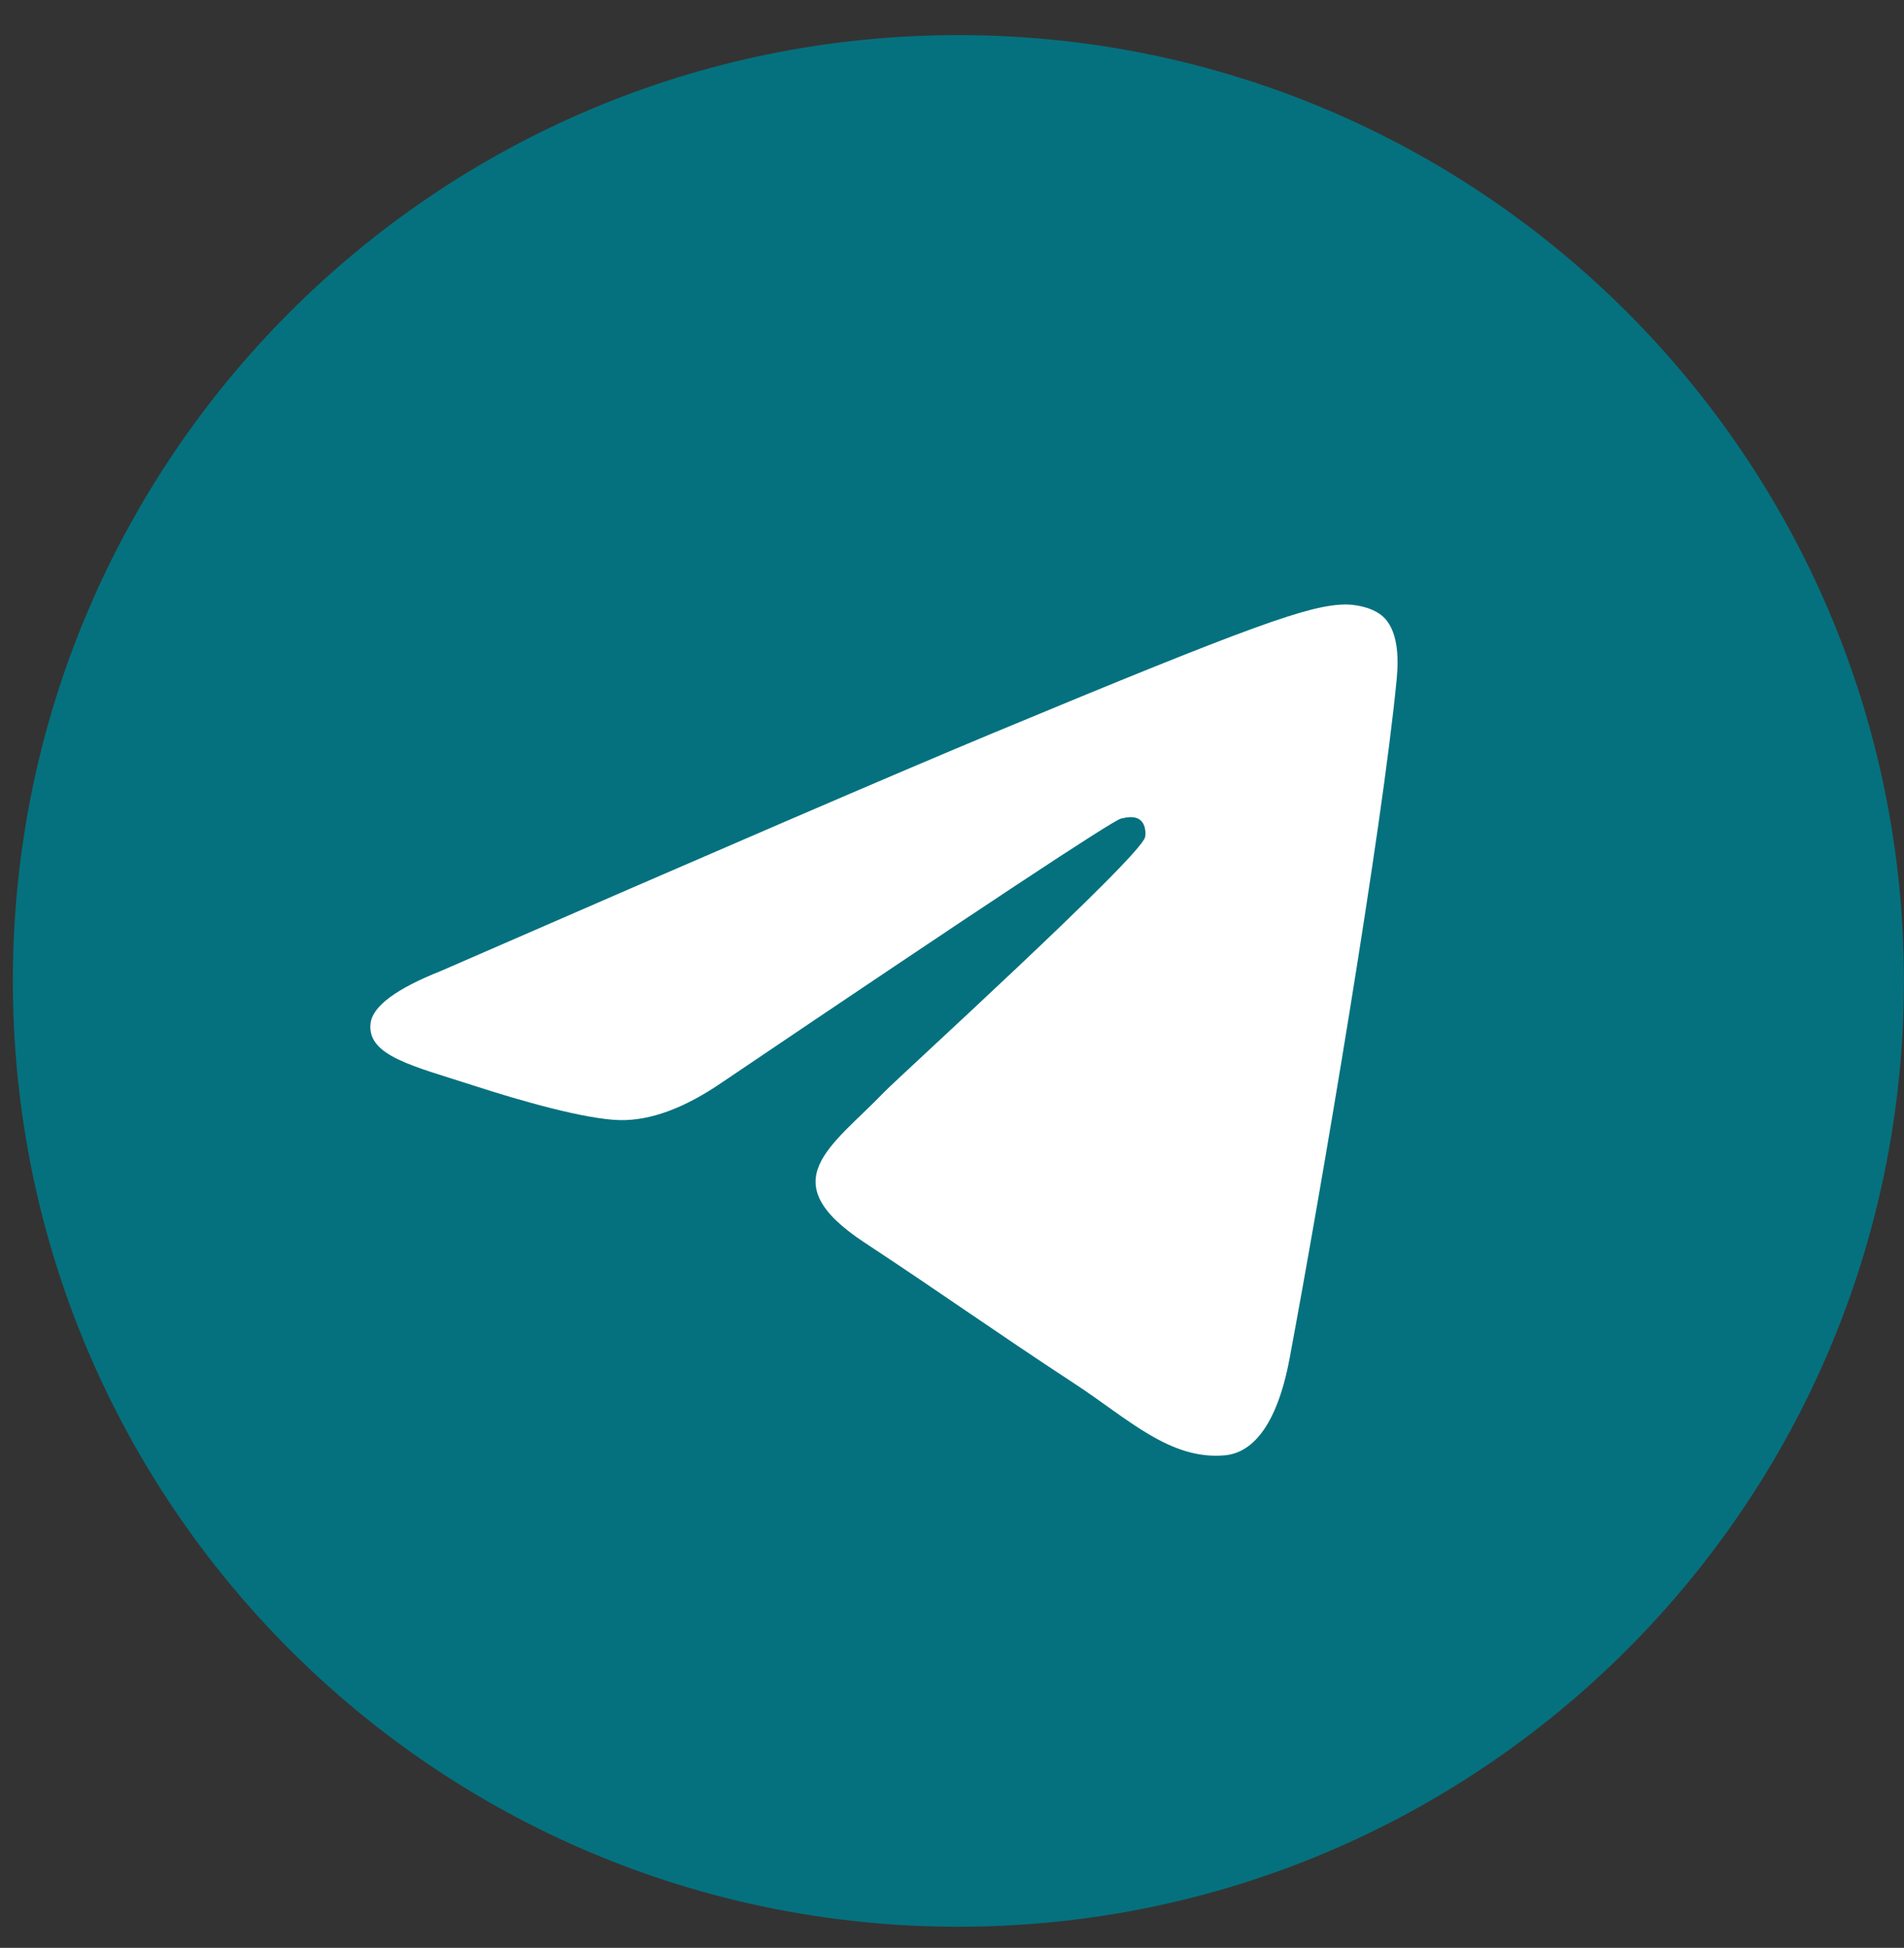 <?xml version="1.0" encoding="UTF-8"?> <svg xmlns="http://www.w3.org/2000/svg" width="44" height="45" viewBox="0 0 44 45" fill="none"><rect x="0" y="0" width="44" height="45" fill="#333333" stroke="none"/> <path d="M22.147 44.512C34.215 44.512 43.998 34.729 43.998 22.661C43.998 10.593 34.215 0.811 22.147 0.811C10.08 0.811 0.297 10.593 0.297 22.661C0.297 34.729 10.08 44.512 22.147 44.512Z" fill="#05717E"></path> <path fill-rule="evenodd" clip-rule="evenodd" d="M10.19 22.431C16.56 19.655 20.807 17.826 22.933 16.942C29.001 14.418 30.262 13.979 31.083 13.965C31.264 13.962 31.668 14.007 31.93 14.219C32.319 14.534 32.321 15.218 32.278 15.671C31.949 19.126 30.526 27.511 29.802 31.38C29.496 33.018 28.893 33.567 28.309 33.621C27.04 33.737 26.076 32.782 24.847 31.976C22.924 30.716 21.838 29.931 19.971 28.701C17.814 27.279 19.212 26.498 20.442 25.221C20.763 24.887 26.354 19.802 26.462 19.34C26.476 19.282 26.488 19.067 26.361 18.954C26.233 18.84 26.044 18.879 25.908 18.91C25.715 18.954 22.643 20.984 16.692 25.002C15.82 25.601 15.03 25.892 14.322 25.877C13.542 25.86 12.041 25.436 10.926 25.073C9.557 24.629 8.47 24.393 8.564 23.638C8.614 23.244 9.156 22.842 10.19 22.431Z" fill="white"></path> </svg> 